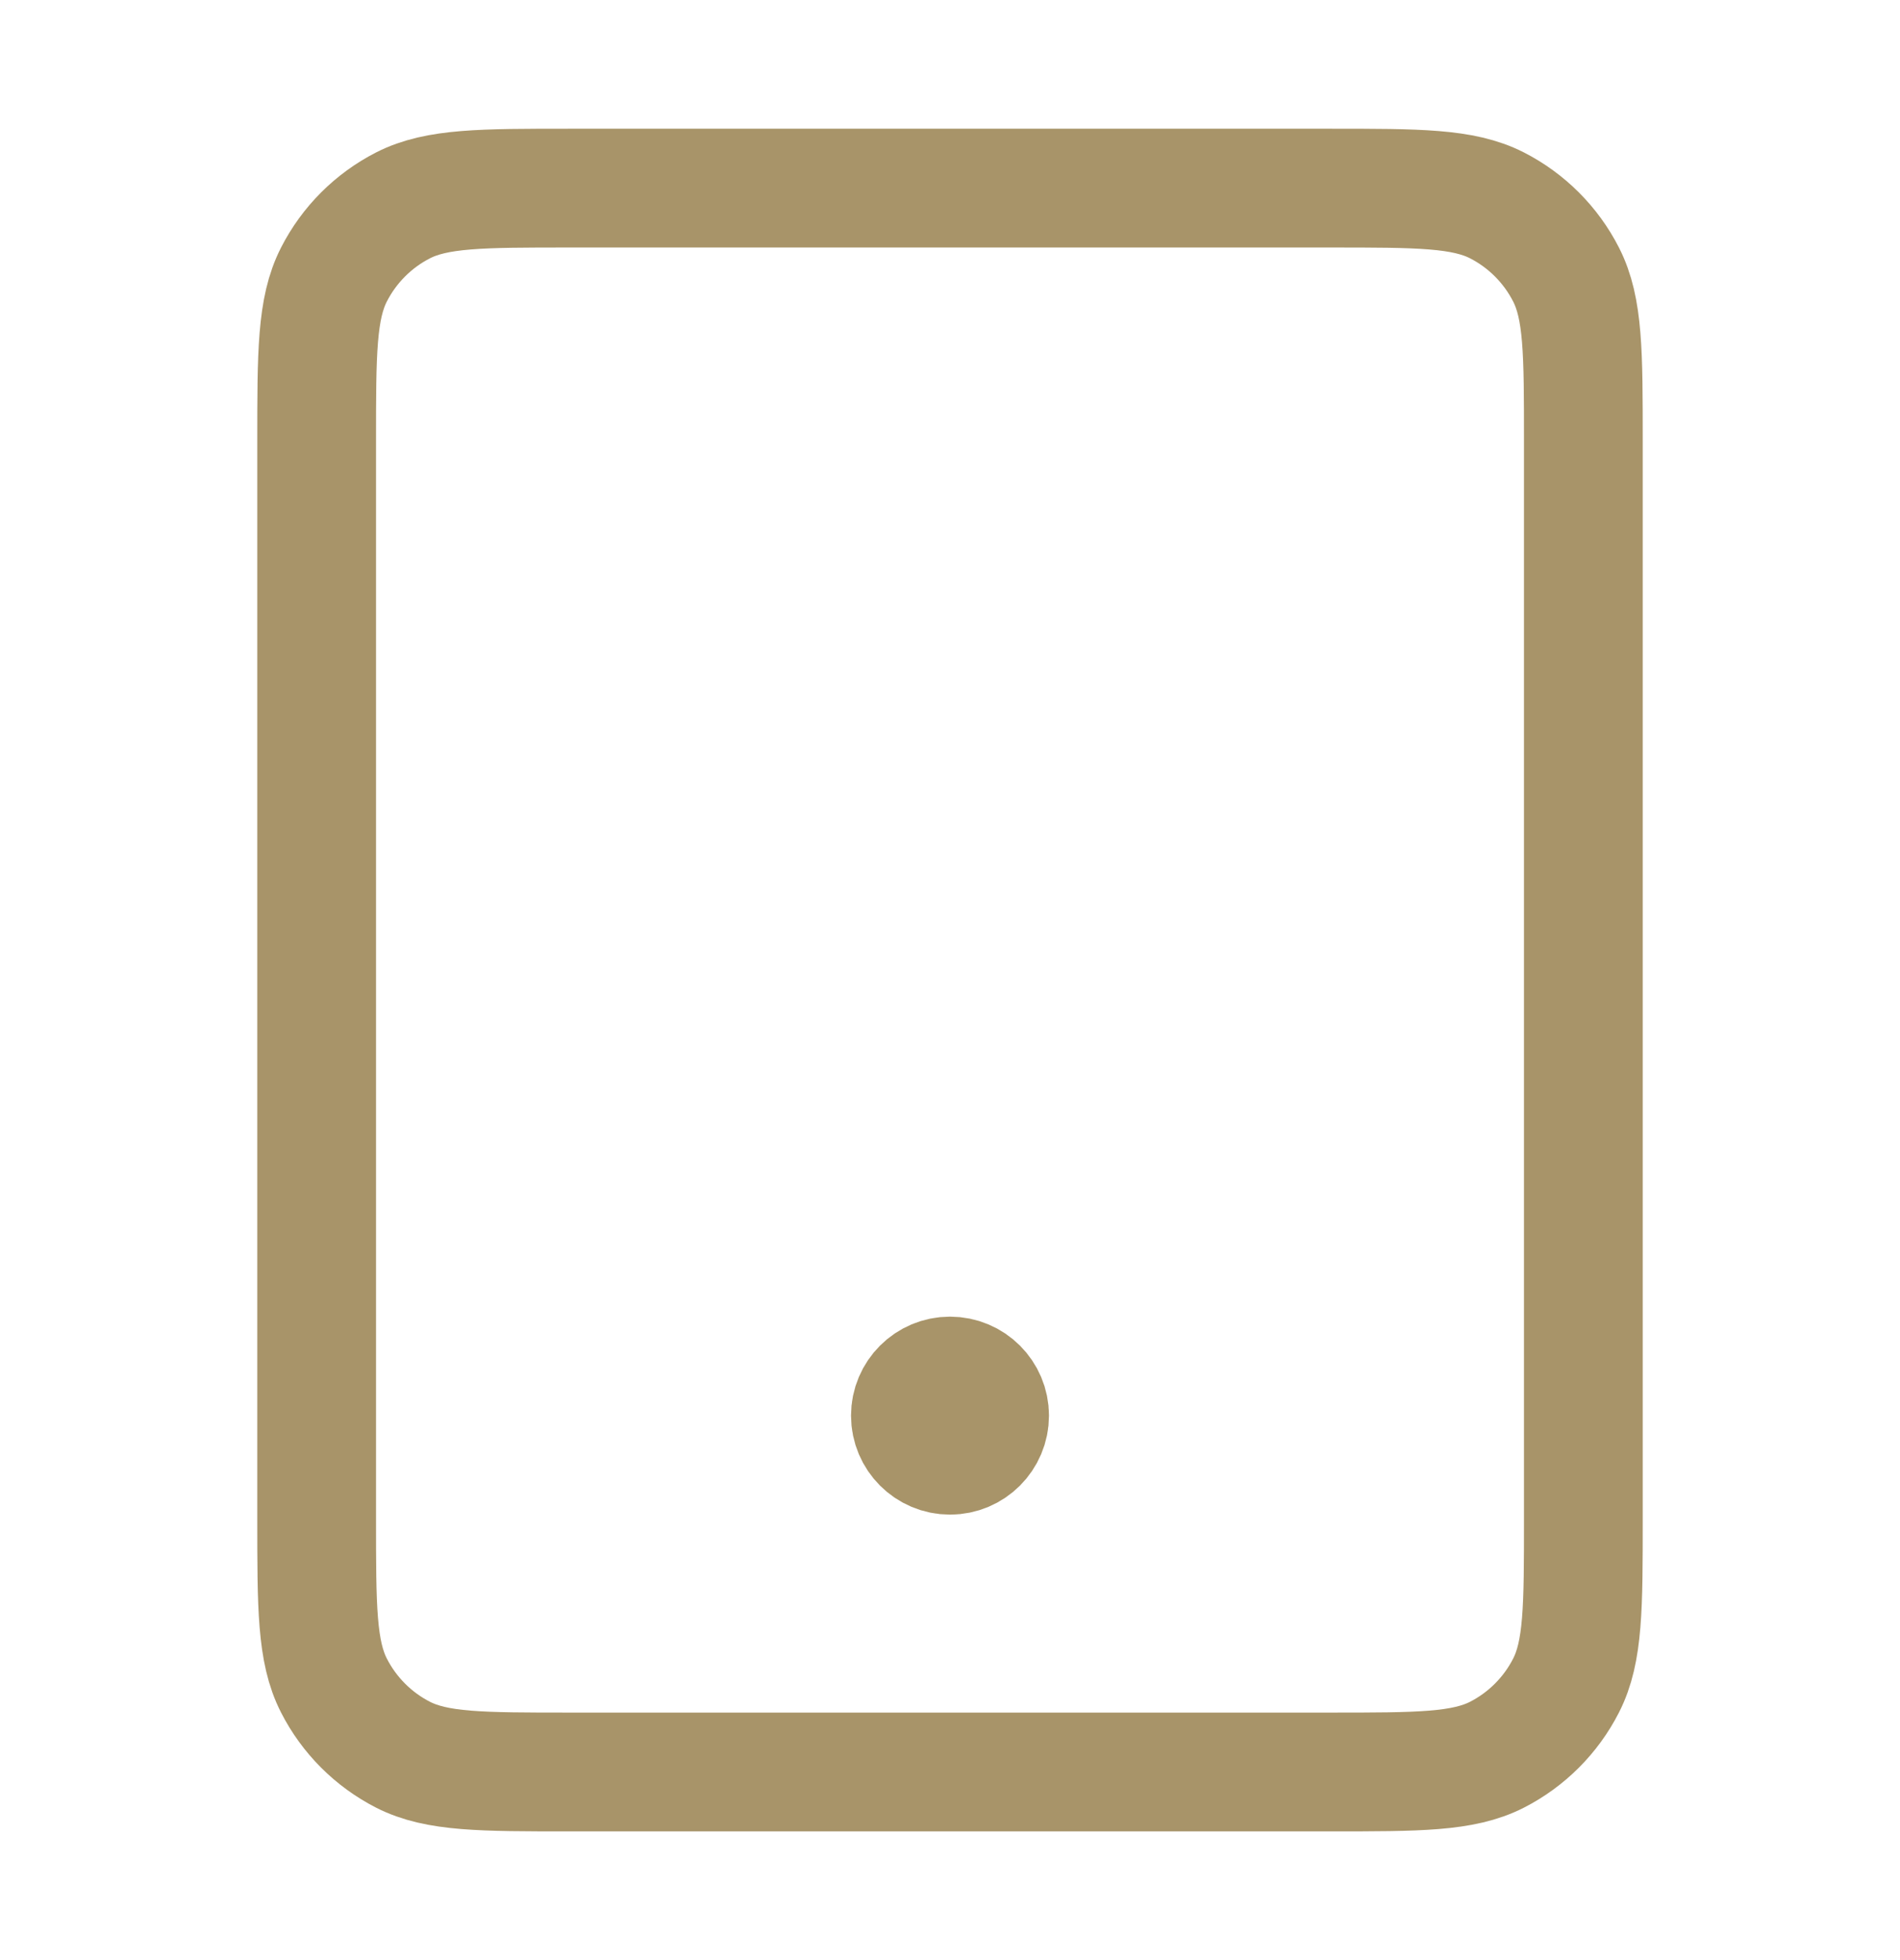 <svg width="32" height="33" viewBox="0 0 32 33" fill="none" xmlns="http://www.w3.org/2000/svg">
<path d="M16 23.833H16.013M9.6 29.833H22.4C23.893 29.833 24.64 29.833 25.211 29.543C25.712 29.287 26.12 28.879 26.376 28.377C26.667 27.807 26.667 27.06 26.667 25.567V7.433C26.667 5.94 26.667 5.193 26.376 4.623C26.12 4.121 25.712 3.713 25.211 3.457C24.64 3.167 23.893 3.167 22.4 3.167H9.6C8.107 3.167 7.36 3.167 6.789 3.457C6.288 3.713 5.88 4.121 5.624 4.623C5.333 5.193 5.333 5.94 5.333 7.433V25.567C5.333 27.06 5.333 27.807 5.624 28.377C5.88 28.879 6.288 29.287 6.789 29.543C7.36 29.833 8.107 29.833 9.6 29.833ZM16.667 23.833C16.667 24.201 16.368 24.5 16 24.5C15.632 24.5 15.333 24.201 15.333 23.833C15.333 23.465 15.632 23.167 16 23.167C16.368 23.167 16.667 23.465 16.667 23.833Z" stroke="#A89469" stroke-width="2" stroke-linecap="round" stroke-linejoin="round"/>
</svg>

